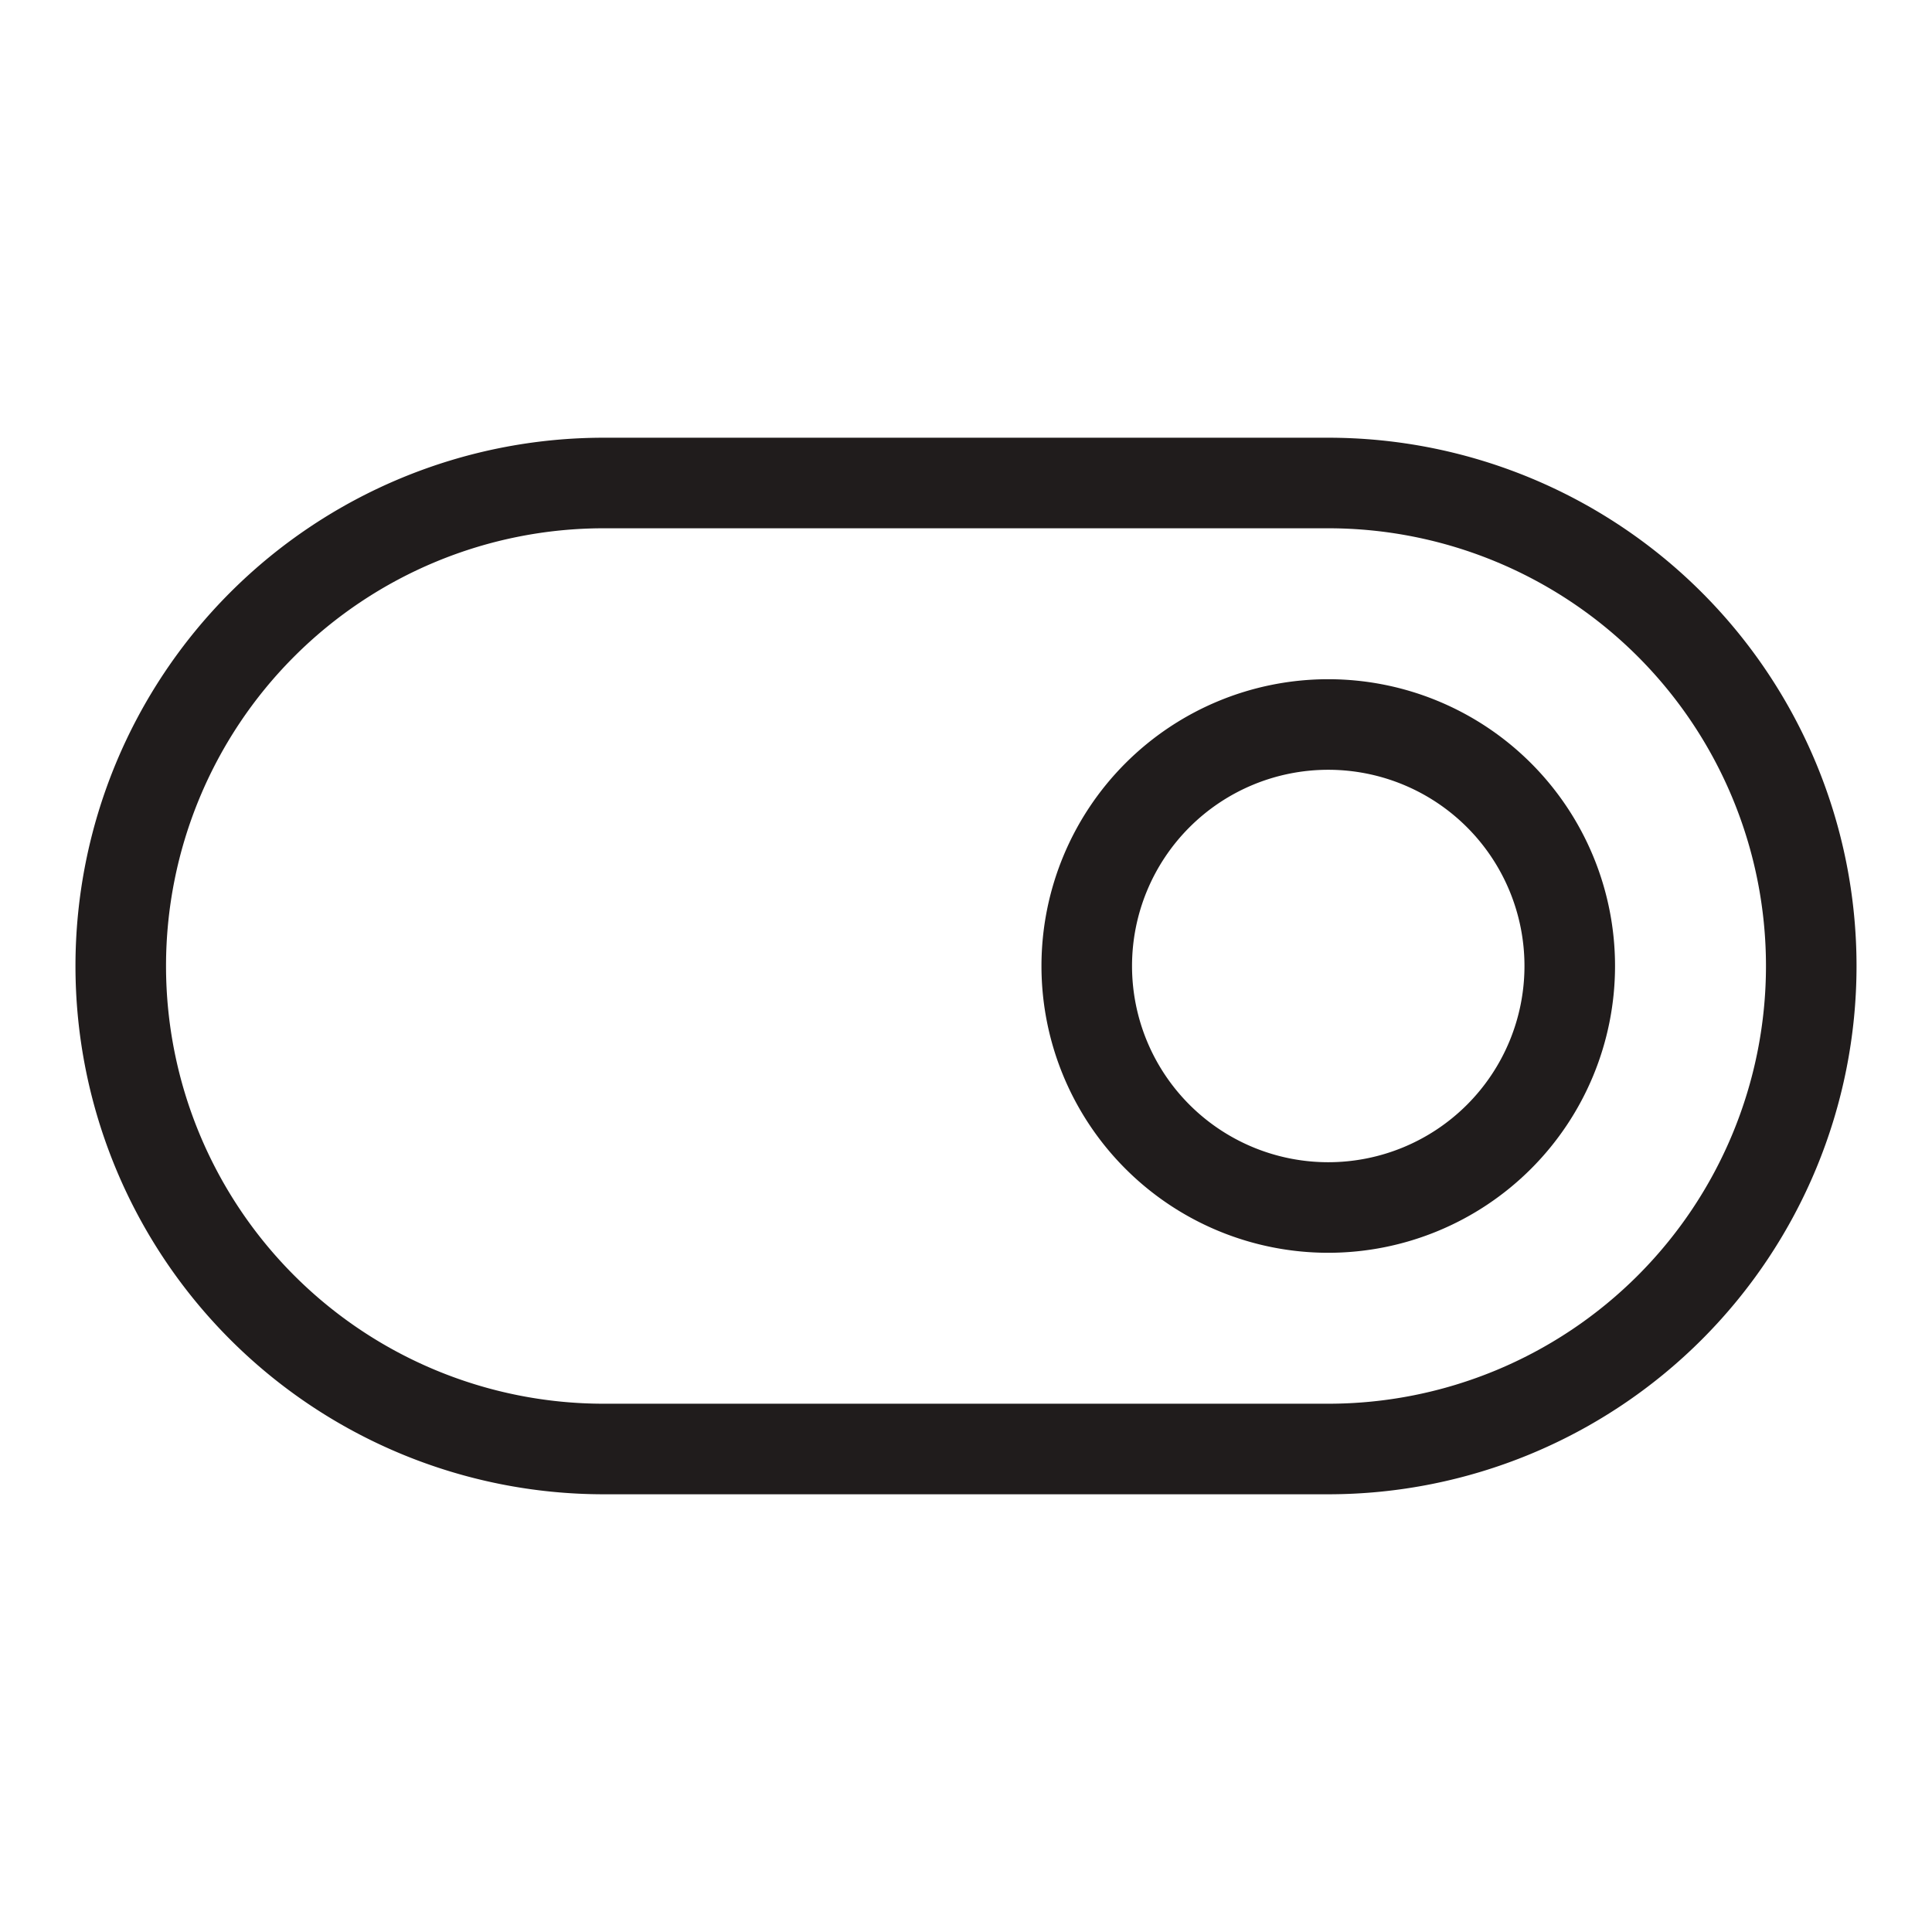 <svg fill="none" xmlns="http://www.w3.org/2000/svg" viewBox="0 0 32 32"><path d="M22 7.25H10a8.75 8.75 0 1 0 0 17.5h12a8.75 8.75 0 0 0 0-17.5Zm0 16H10a7.25 7.25 0 1 1 0-14.5h12a7.25 7.25 0 1 1 0 14.5Zm0-12a4.75 4.75 0 1 0 0 9.5 4.75 4.75 0 0 0 0-9.5Zm0 8a3.25 3.25 0 1 1 0-6.5 3.25 3.25 0 0 1 0 6.5Z" fill="#201C1C"/></svg>